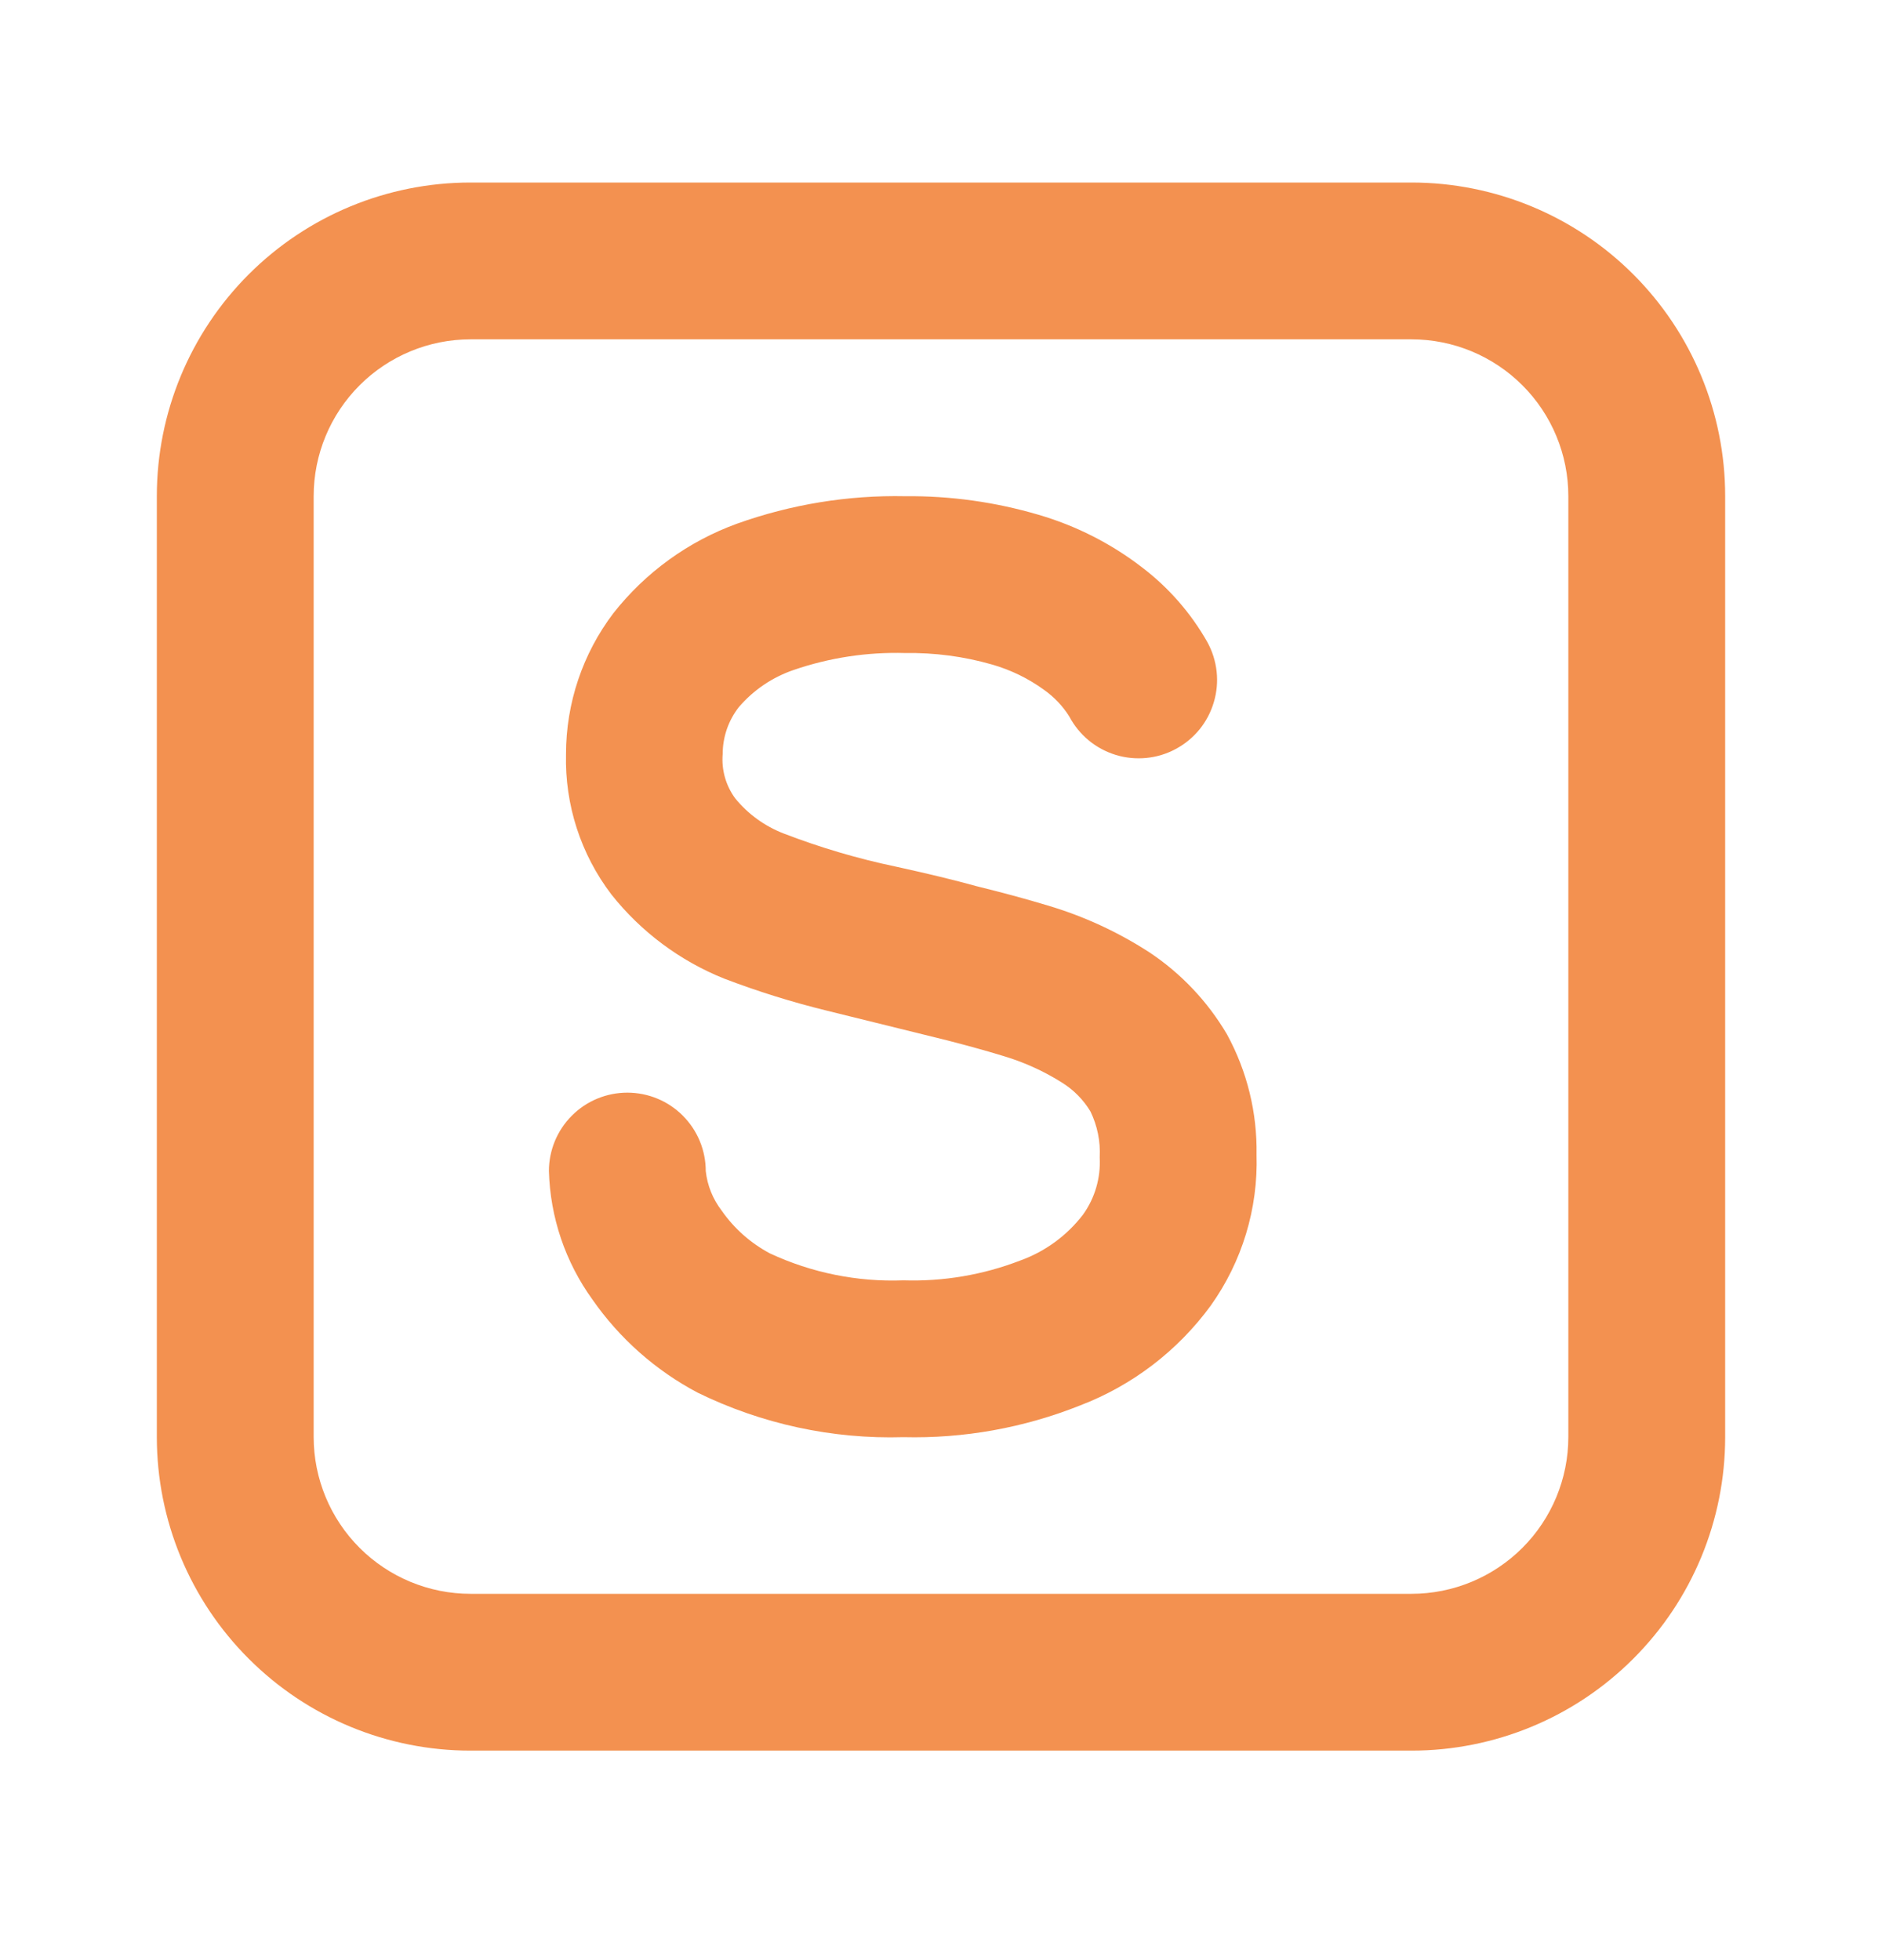 <svg width="24" height="25" viewBox="0 0 24 25" fill="none" xmlns="http://www.w3.org/2000/svg">
<g clip-path="url(#clip0_2534_244)">
<path d="M6 4.328C5.47 4.328 4.961 4.539 4.586 4.914C4.211 5.289 4 5.797 4 6.328V18.328C4 18.858 4.211 19.367 4.586 19.742C4.961 20.117 5.47 20.328 6 20.328H18C18.53 20.328 19.039 20.117 19.414 19.742C19.789 19.367 20 18.858 20 18.328V6.328C20 5.797 19.789 5.289 19.414 4.914C19.039 4.539 18.53 4.328 18 4.328H6ZM6 2.328H18C19.061 2.328 20.078 2.749 20.828 3.499C21.579 4.25 22 5.267 22 6.328V18.328C22 19.389 21.579 20.406 20.828 21.156C20.078 21.907 19.061 22.328 18 22.328H6C4.939 22.328 3.922 21.907 3.172 21.156C2.421 20.406 2 19.389 2 18.328V6.328C2 5.267 2.421 4.25 3.172 3.499C3.922 2.749 4.939 2.328 6 2.328Z" fill="#F39150"/>
<path d="M15.648 13.194C15.4 12.772 15.059 12.412 14.651 12.142C14.251 11.884 13.817 11.684 13.361 11.549C13.081 11.464 12.771 11.381 12.45 11.302C12.17 11.224 11.838 11.144 11.428 11.054C10.939 10.952 10.459 10.81 9.992 10.63C9.752 10.537 9.539 10.383 9.376 10.183C9.256 10.02 9.199 9.819 9.216 9.617C9.216 9.401 9.288 9.191 9.421 9.02C9.607 8.802 9.849 8.638 10.121 8.545C10.578 8.388 11.06 8.315 11.543 8.329C11.917 8.323 12.29 8.372 12.649 8.475C12.887 8.543 13.112 8.652 13.312 8.797C13.442 8.889 13.553 9.005 13.637 9.14C13.699 9.257 13.783 9.36 13.885 9.444C13.986 9.528 14.104 9.59 14.23 9.629C14.356 9.667 14.489 9.68 14.62 9.667C14.751 9.654 14.879 9.615 14.995 9.552C15.111 9.49 15.213 9.405 15.297 9.303C15.38 9.2 15.442 9.083 15.479 8.956C15.517 8.83 15.529 8.697 15.515 8.566C15.501 8.435 15.461 8.308 15.398 8.192C15.187 7.819 14.902 7.493 14.561 7.234C14.167 6.931 13.719 6.704 13.242 6.565C12.691 6.403 12.119 6.323 11.544 6.329C10.814 6.314 10.087 6.433 9.399 6.679C8.777 6.905 8.231 7.301 7.822 7.821C7.43 8.338 7.218 8.969 7.218 9.618C7.202 10.264 7.406 10.896 7.798 11.41C8.176 11.886 8.672 12.256 9.236 12.482C9.663 12.645 10.099 12.781 10.543 12.89L12.074 13.268C12.322 13.332 12.561 13.397 12.78 13.464C13.049 13.543 13.306 13.658 13.543 13.808C13.691 13.9 13.816 14.026 13.906 14.176C13.994 14.358 14.035 14.559 14.024 14.761C14.038 15.022 13.963 15.281 13.81 15.493C13.604 15.761 13.326 15.964 13.008 16.078C12.534 16.261 12.028 16.346 11.521 16.33C10.934 16.352 10.35 16.234 9.818 15.986C9.572 15.855 9.361 15.668 9.202 15.439C9.09 15.293 9.02 15.119 9 14.936C9 14.671 8.895 14.417 8.707 14.229C8.52 14.041 8.265 13.936 8 13.936C7.735 13.936 7.48 14.041 7.293 14.229C7.105 14.417 7 14.671 7 14.936C7.016 15.526 7.21 16.098 7.556 16.576C7.902 17.073 8.362 17.48 8.898 17.763C9.713 18.162 10.614 18.357 11.521 18.33C12.292 18.349 13.059 18.211 13.775 17.925C14.441 17.67 15.019 17.228 15.44 16.652C15.84 16.091 16.045 15.415 16.024 14.726C16.033 14.192 15.904 13.665 15.649 13.196L15.648 13.194Z" fill="#F39150"/>
</g>
<defs>
<clipPath id="clip0_2534_244">
<rect width="24" height="24" fill="white" transform="translate(0 0.328)"/>
</clipPath>
</defs>
</svg>
